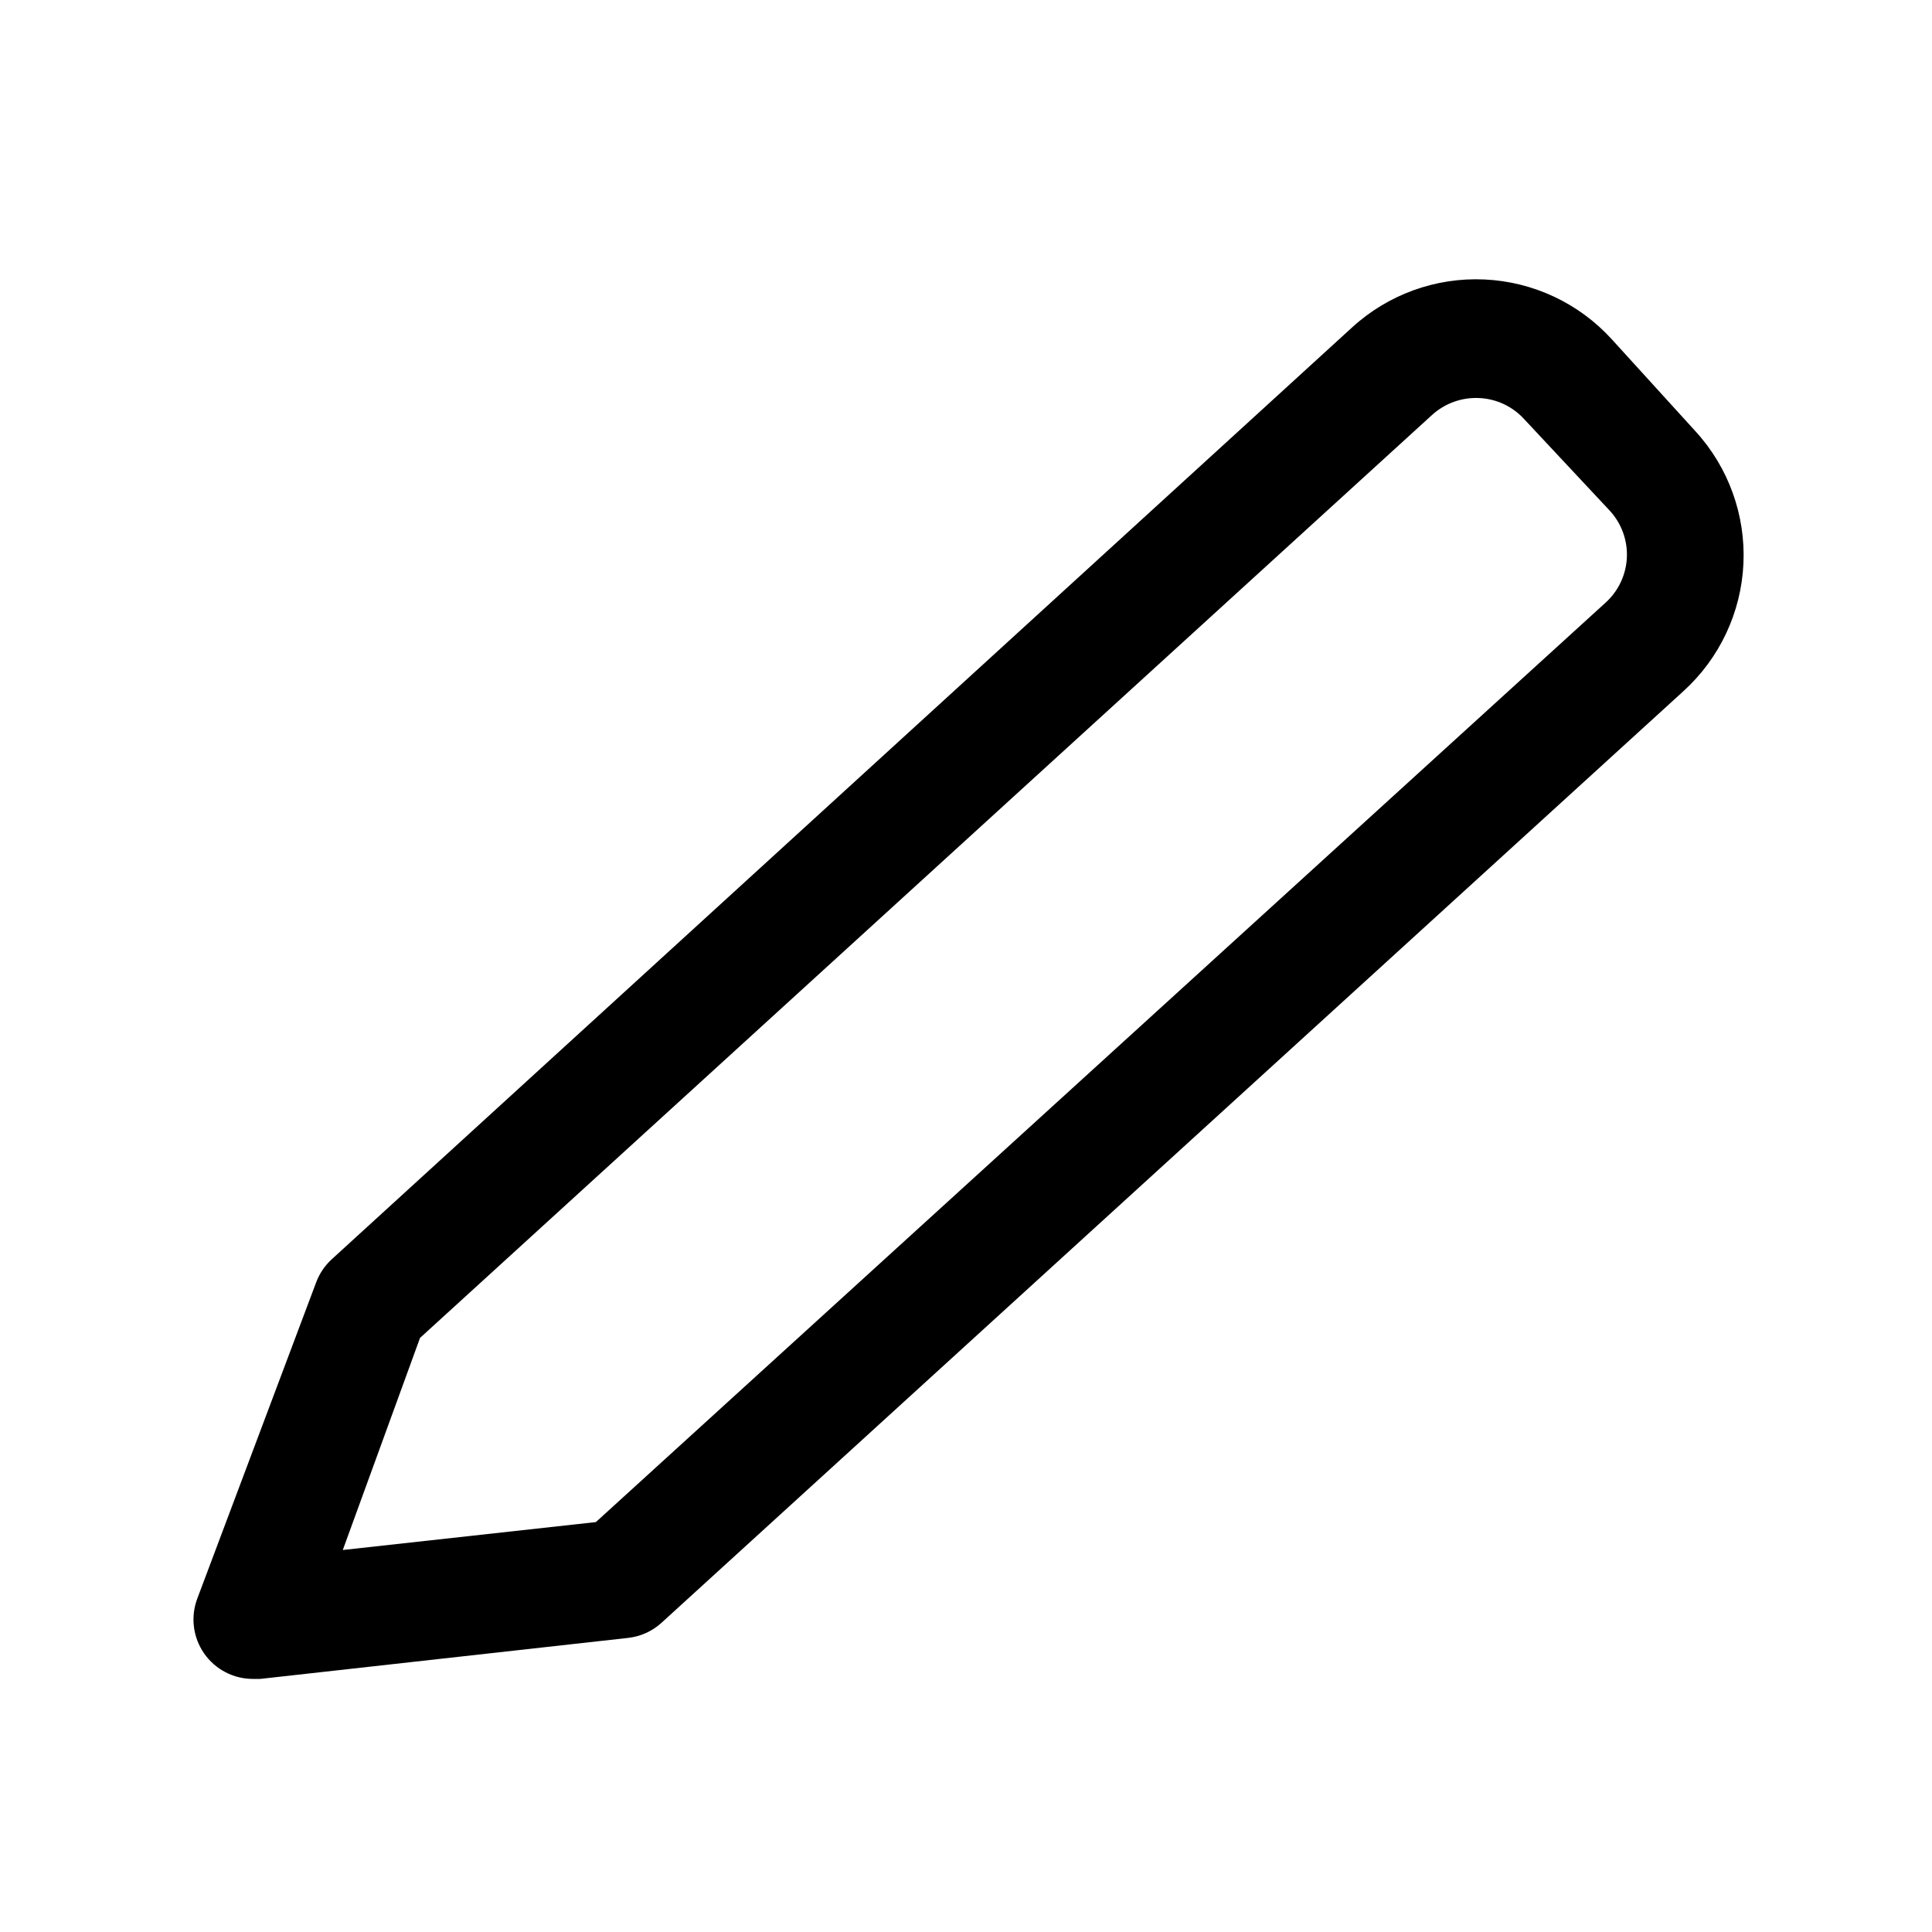 <?xml version="1.0" encoding="UTF-8"?>
<!-- The Best Svg Icon site in the world: iconSvg.co, Visit us! https://iconsvg.co -->
<svg fill="#000000" width="800px" height="800px" version="1.1" viewBox="144 144 512 512" xmlns="http://www.w3.org/2000/svg">
 <path d="m211.07 588.93c-5.168 0.02-10.02-2.504-12.973-6.746-2.953-4.242-3.637-9.664-1.828-14.508l31.488-83.758c0.859-2.344 2.262-4.445 4.094-6.141l270.48-247.02c9.535-8.719 22.145-13.285 35.055-12.695 12.906 0.59 25.047 6.289 33.746 15.844l22.199 24.402c8.719 9.535 13.285 22.148 12.695 35.055s-6.293 25.051-15.844 33.75l-270.96 247.02c-2.453 2.203-5.535 3.578-8.816 3.934l-97.453 10.863zm44.242-90.371-20.469 56.207 67.07-7.398 267.65-243.72c3.359-3.07 5.367-7.348 5.574-11.895 0.203-4.547-1.402-8.988-4.473-12.352l-22.672-24.246c-3.07-3.414-7.379-5.453-11.965-5.668-4.566-0.227-9.035 1.355-12.438 4.41z"/>
</svg>